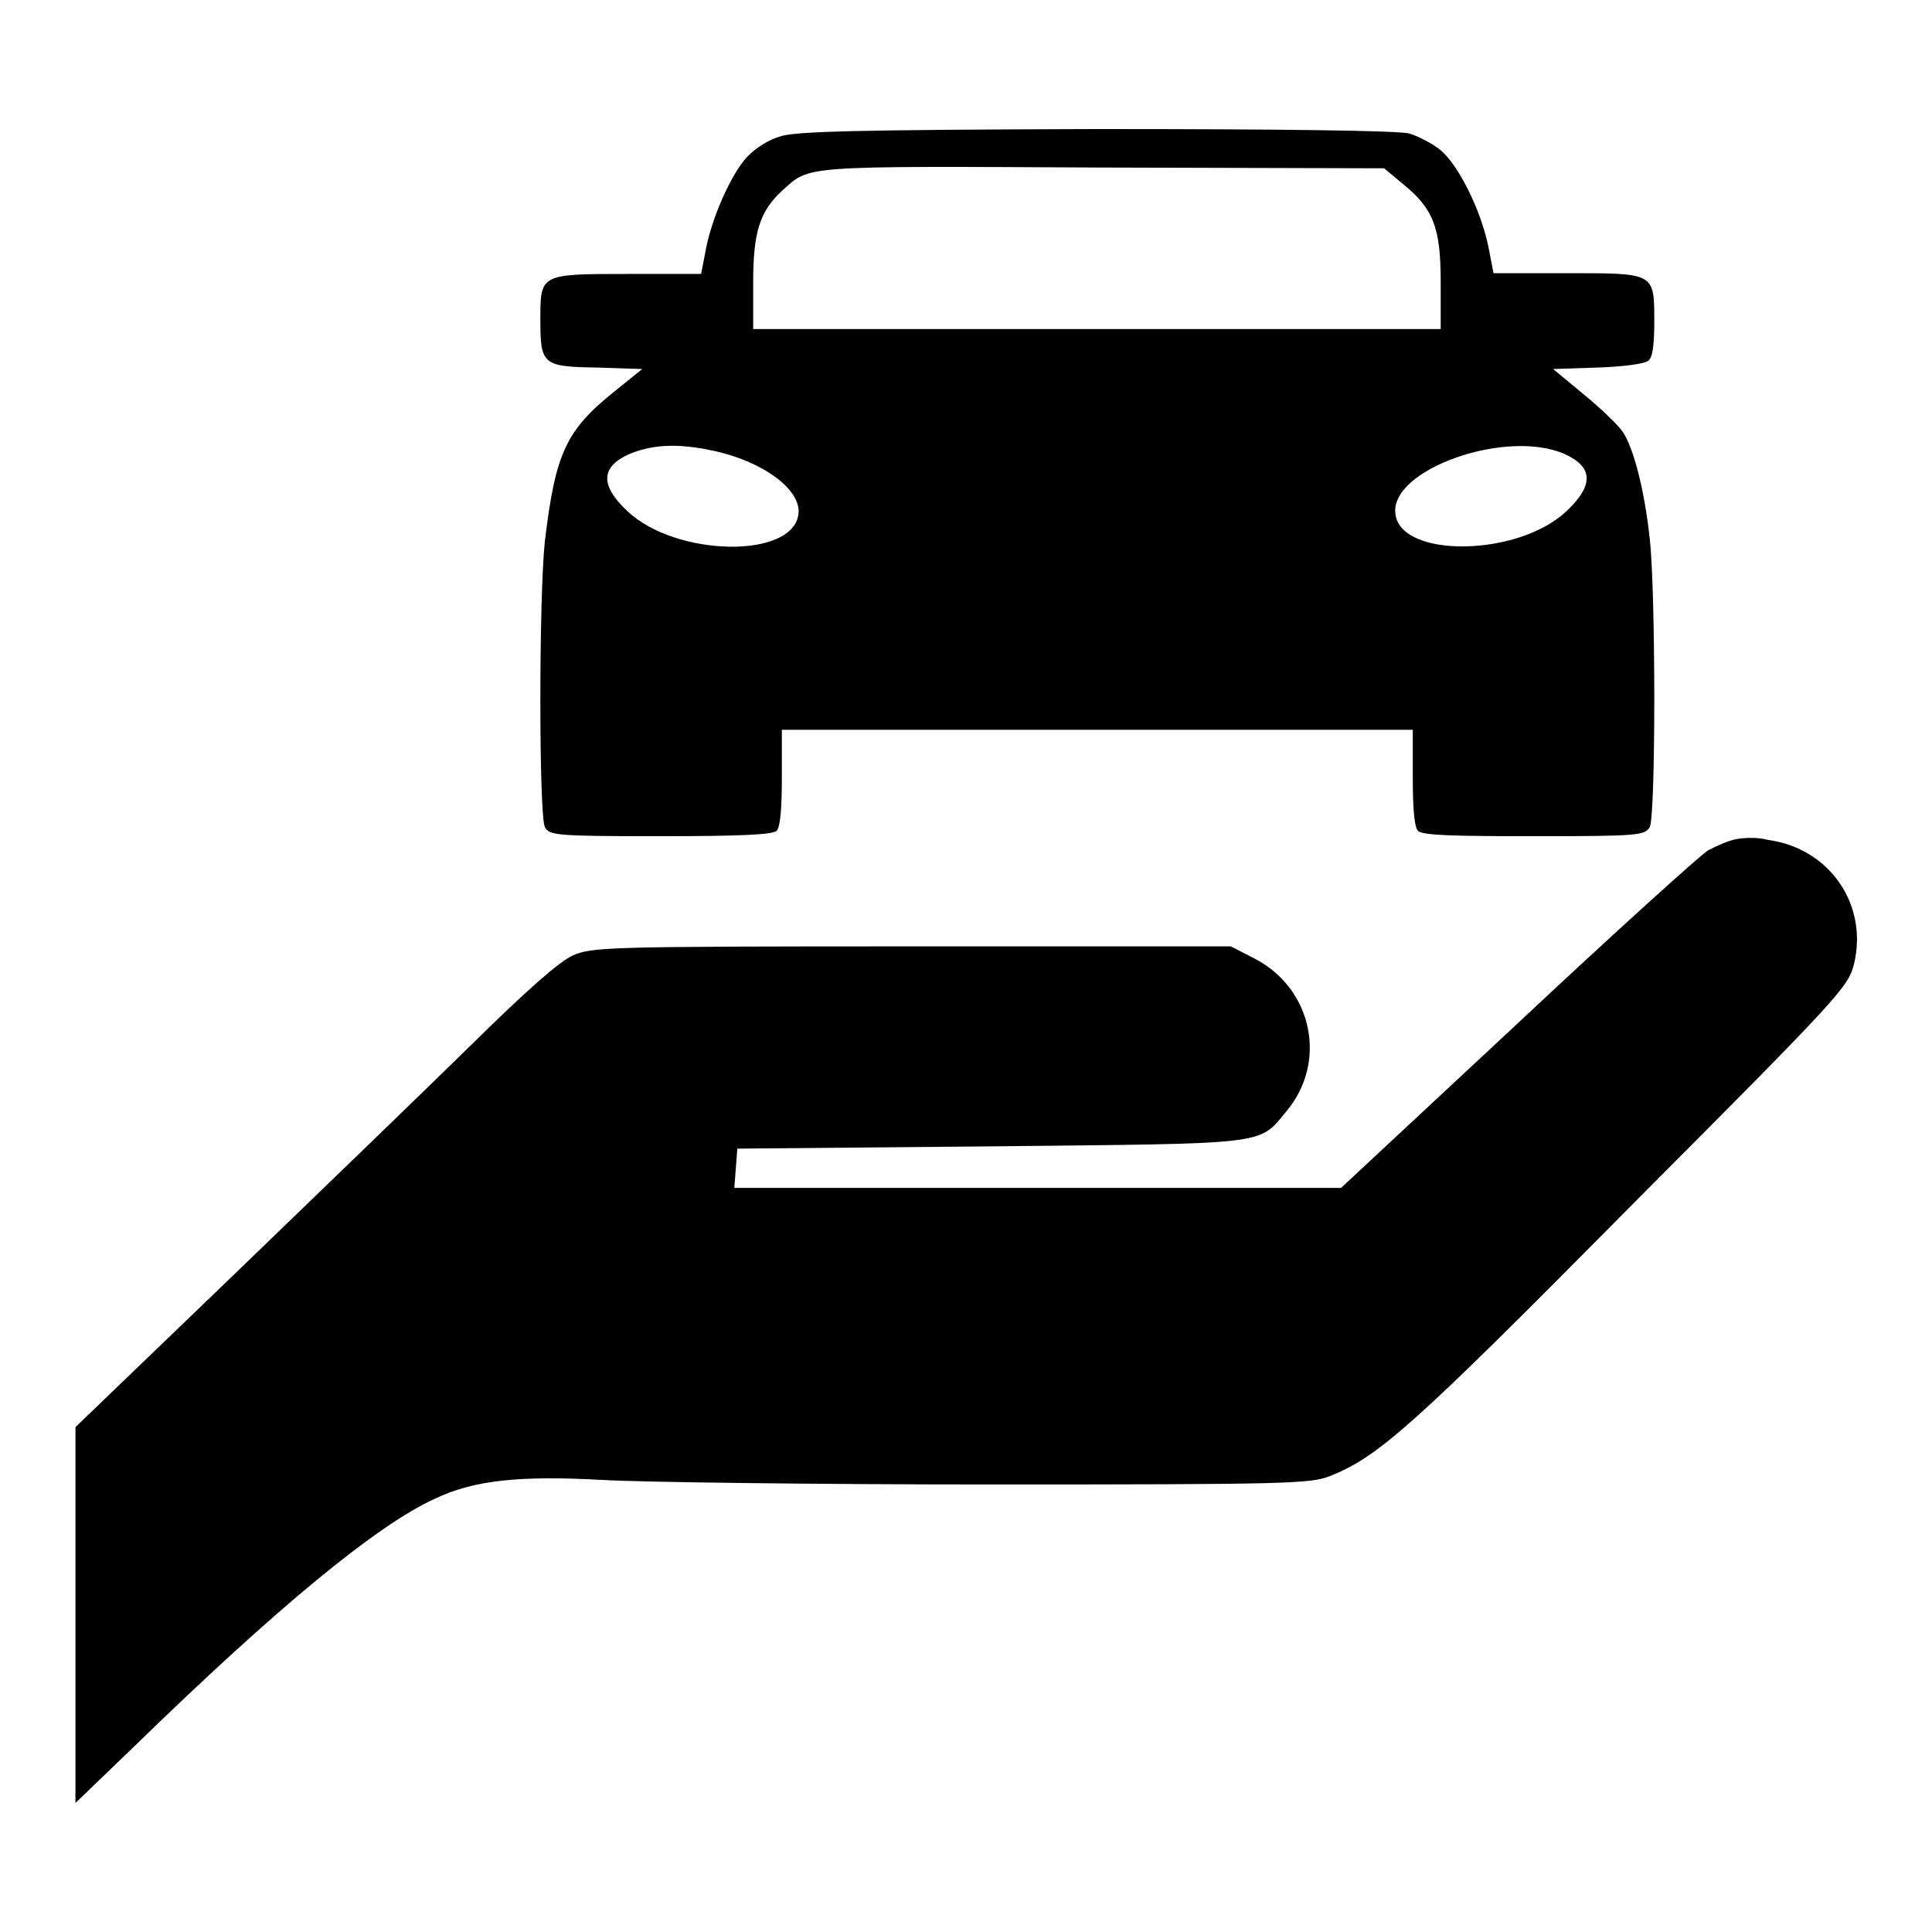 <?xml version="1.0" encoding="utf-8"?>
<!-- Svg Vector Icons : http://www.onlinewebfonts.com/icon -->
<!DOCTYPE svg PUBLIC "-//W3C//DTD SVG 1.1//EN" "http://www.w3.org/Graphics/SVG/1.1/DTD/svg11.dtd">
<svg version="1.1" xmlns="http://www.w3.org/2000/svg" xmlns:xlink="http://www.w3.org/1999/xlink" x="0px" y="0px" viewBox="0 0 256 256" enable-background="new 0 0 256 256" xml:space="preserve">
<g><g><g><path fill="#000000" d="M103.3,18.1c-1.4,0.4-3.1,1.5-3.9,2.3c-2.1,1.8-4.9,7.9-5.8,12.3l-0.7,3.6h-9.7c-11.7,0-11.6,0-11.6,6.1c0,5.9,0.3,6.2,7.5,6.3l6,0.2l-3.6,2.9c-6.5,5.2-7.9,8.2-9.3,19.9c-0.8,7.4-0.8,36.3,0,37.9c0.6,1.1,1.5,1.2,15.3,1.2c10.6,0,14.8-0.2,15.4-0.7c0.5-0.5,0.7-3,0.7-7.1v-6.3h41.8h41.8v6.3c0,4.1,0.2,6.6,0.7,7.1c0.6,0.6,4.8,0.7,15.4,0.7c13.8,0,14.6-0.1,15.3-1.2c0.8-1.5,0.8-31.1,0-38.2c-0.7-6.6-2.2-12.2-3.6-14.2c-0.6-0.9-2.9-3.1-5.1-4.9l-4.1-3.4l5.9-0.2c3.3-0.1,6.3-0.5,6.7-0.9c0.6-0.4,0.8-2.2,0.8-5.2c0-6.5,0.1-6.4-11.6-6.4h-9.7l-0.7-3.6c-1-4.8-3.9-10.6-6.2-12.6c-1-0.9-3-1.9-4.2-2.3c-1.5-0.4-16.4-0.6-41.7-0.6C113.3,17.2,105.2,17.4,103.3,18.1z M185.8,24.3c4.1,3.3,5.1,5.8,5.1,13v6.3h-45.5H99.8v-6.2c0-6.7,0.9-9.4,3.8-12.1c3.8-3.4,2-3.3,42.5-3.1l37.3,0.1L185.8,24.3z M94.4,59.7c6.7,1.4,11.8,5.2,11.4,8.4c-0.7,6-16.3,5.7-22.7-0.4c-3.6-3.4-3.5-5.8,0.2-7.5C86.4,58.9,89.7,58.7,94.4,59.7z M207.4,60.2c3.7,1.7,3.8,4.1,0.2,7.5c-6.4,6.1-22,6.3-22.7,0.4C184.1,62.2,199.7,56.7,207.4,60.2z"/><path fill="#000000" d="M230,111.2c-1,0.2-2.6,0.9-3.7,1.5c-1,0.6-12.4,10.9-25.2,22.9l-23.4,21.8h-40.2H97.3l0.2-2.6l0.2-2.6l33.5-0.3c37.3-0.4,35.5-0.1,39.3-4.7c5.4-6.5,3.4-16.1-4.1-20.1l-3.3-1.7h-42.3c-40.8,0-42.3,0.1-44.9,1.2c-1.8,0.8-6.3,4.8-13.2,11.6c-5.8,5.7-20,19.4-31.6,30.6L10,189.1V214v24.9l7.9-7.6c18.7-18.2,32-29.2,39.7-32.7c5.2-2.5,11.4-3.1,22.2-2.5c5.2,0.3,28.3,0.6,51.5,0.6c39.5,0,42.3-0.1,44.9-1.1c6.5-2.6,11-6.6,39.7-35.6c28.4-28.5,29-29.2,29.8-32.4c1.8-7.8-3.3-15.2-11.4-16.3C232.9,110.9,231,111,230,111.2z"/></g></g></g>
</svg>